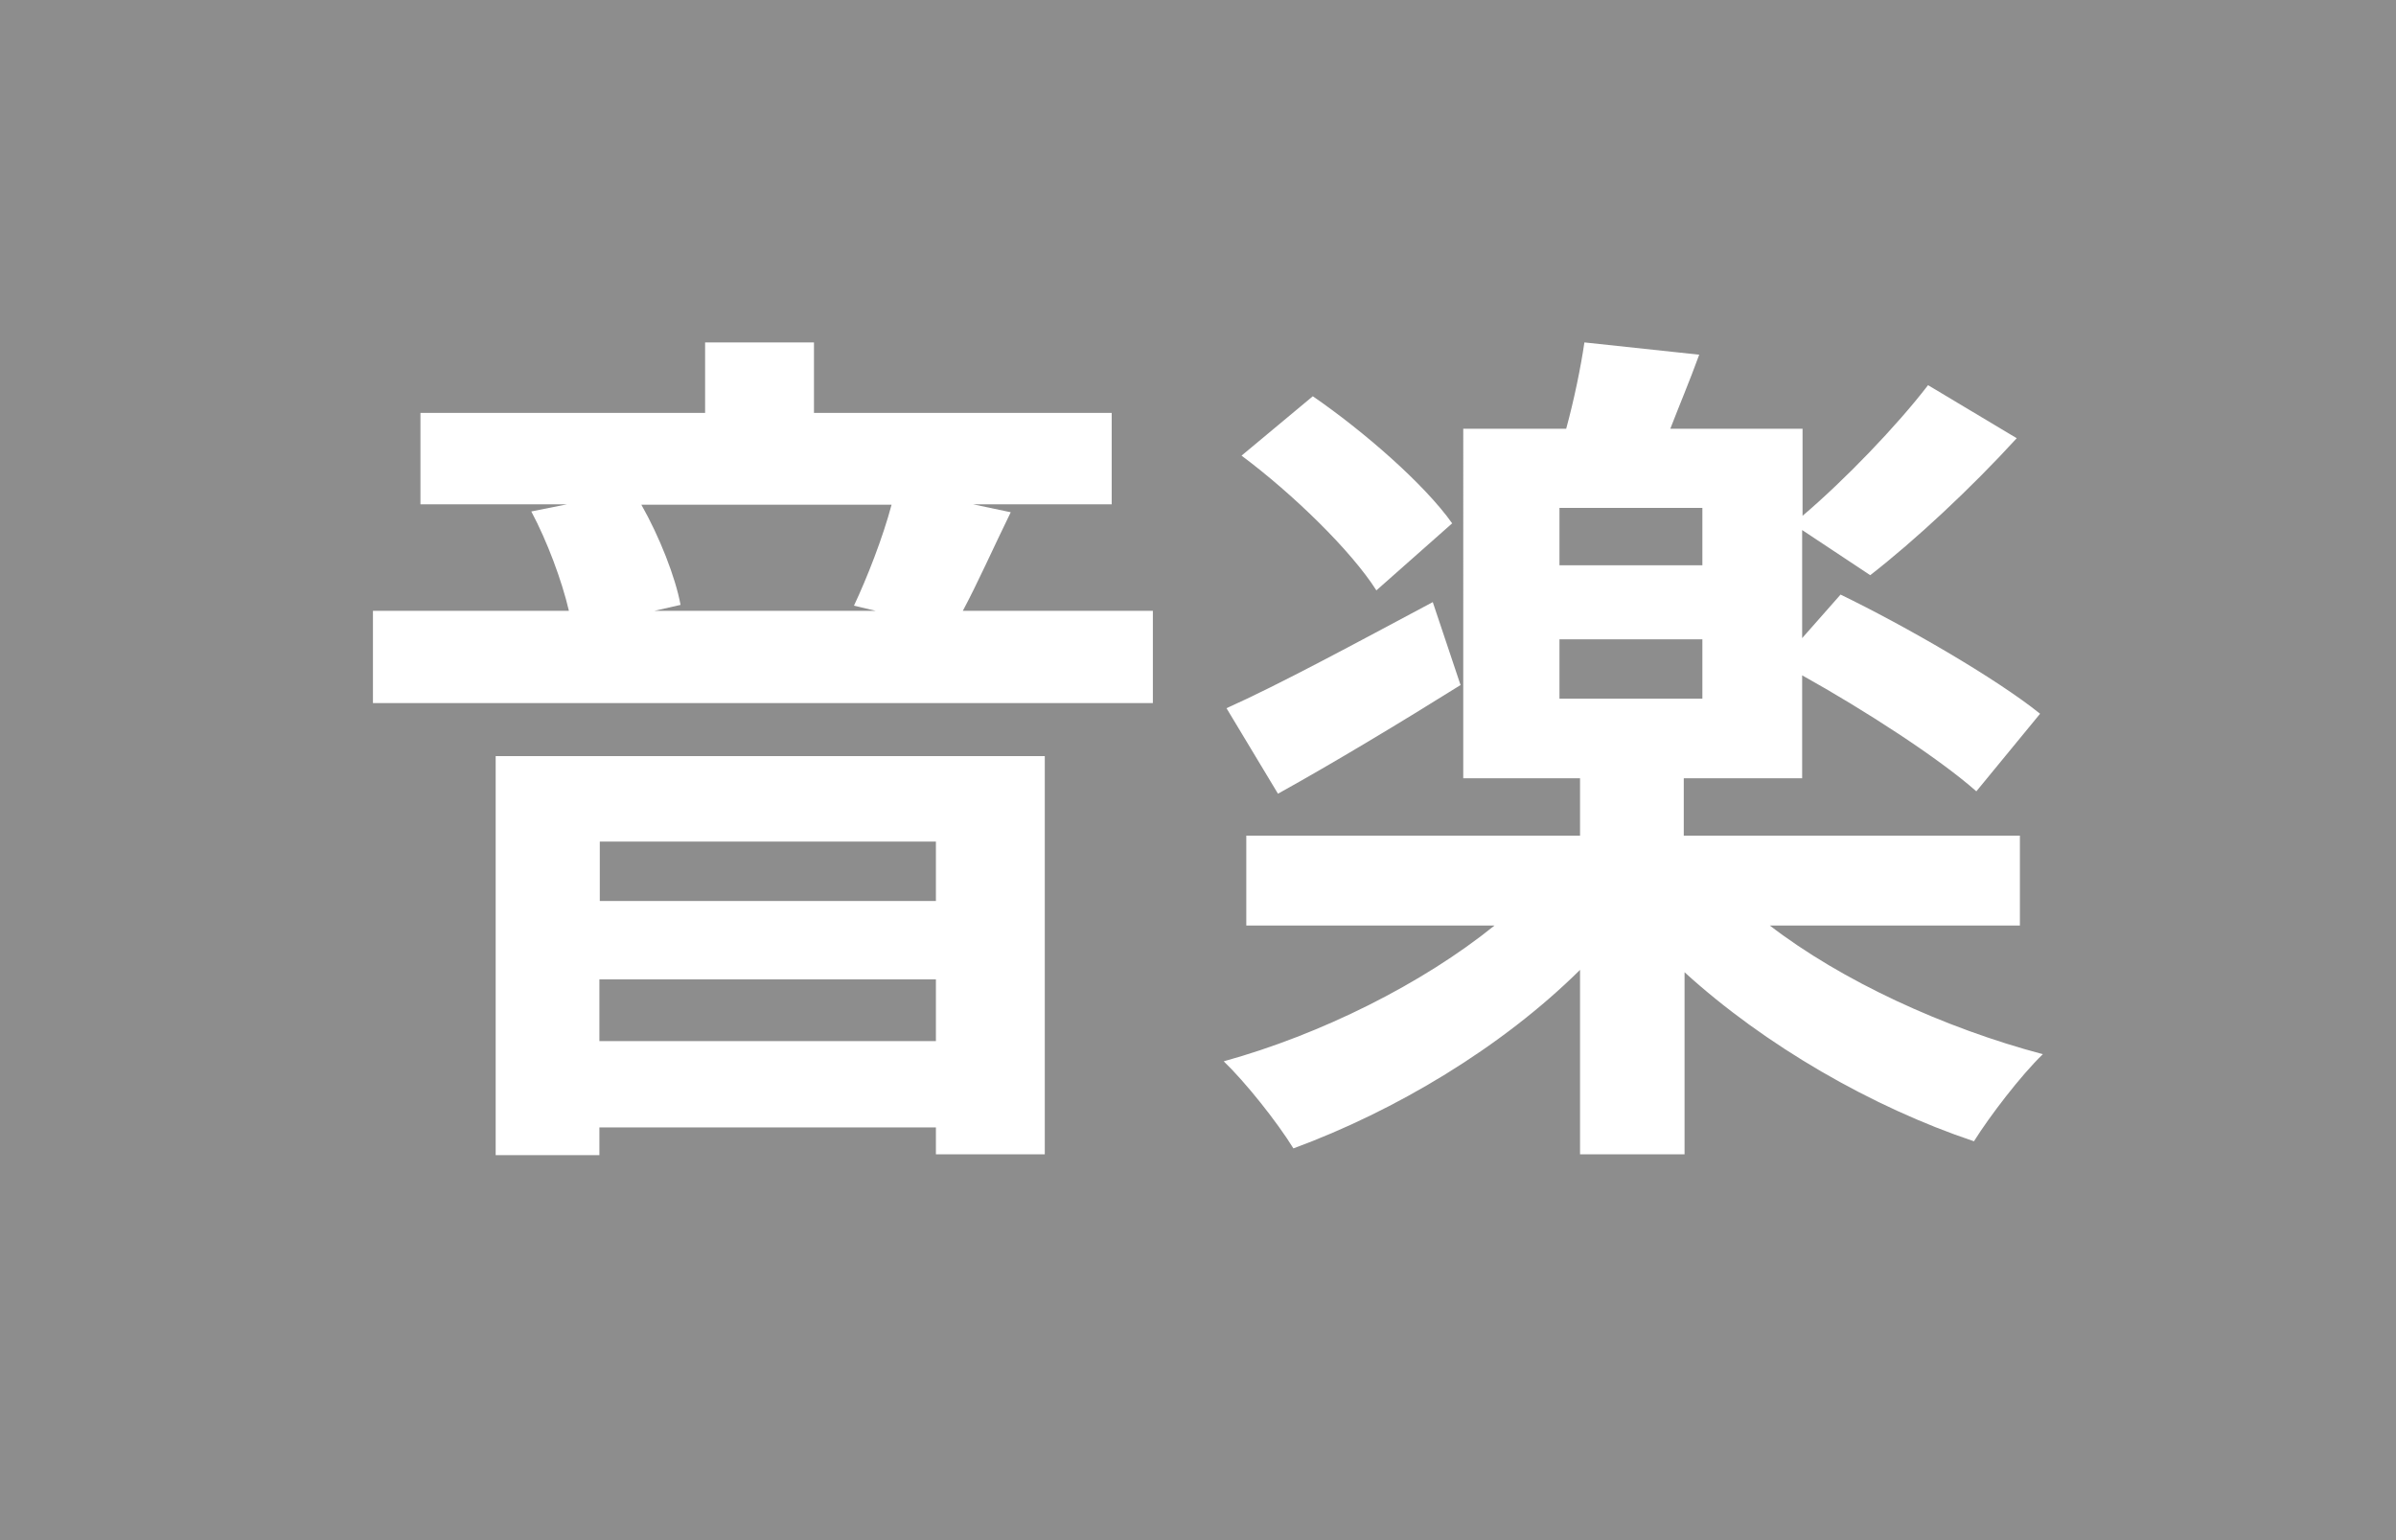 <?xml version="1.0" encoding="UTF-8"?>
<svg id="uuid-5b3e059c-67b6-446a-a87e-2ea7bbb4c3c8" data-name="レイヤー 2" xmlns="http://www.w3.org/2000/svg" width="60.52" height="38.91" viewBox="0 0 60.52 38.91">
  <defs>
    <style>
      .uuid-3464704d-14d0-4c7b-a886-ff1b45eff31d {
        fill: #fff;
      }

      .uuid-4e666096-605e-44f6-96ba-5012f8774c2b {
        fill: #8d8d8d;
      }
    </style>
  </defs>
  <g id="uuid-35ed8e4a-27a0-4f1c-8a1e-c279f5d6e8e9" data-name="レイヤー 1">
    <g>
      <rect class="uuid-4e666096-605e-44f6-96ba-5012f8774c2b" width="60.52" height="38.91"/>
      <g>
        <path class="uuid-3464704d-14d0-4c7b-a886-ff1b45eff31d" d="M29.12,15.43v2.33H9.42v-2.33h4.95c-.18-.77-.55-1.76-.95-2.51l.9-.18h-3.7v-2.31h7.19v-1.78h2.75v1.78h7.52v2.31h-3.5l.95,.2c-.44,.9-.84,1.8-1.21,2.49h4.77Zm-16.59,3.67h13.86v10.06h-2.75v-.68H15.14v.7h-2.62v-10.08Zm2.62,2.16v1.5h8.49v-1.5H15.14Zm8.49,5.04v-1.56H15.14v1.56h8.49Zm-7.44-13.55c.46,.81,.86,1.83,.99,2.53l-.66,.15h5.59l-.55-.13c.33-.7,.73-1.72,.95-2.55h-6.31Z"/>
        <path class="uuid-3464704d-14d0-4c7b-a886-ff1b45eff31d" d="M44.69,23.37c1.83,1.41,4.42,2.6,6.91,3.26-.55,.53-1.34,1.56-1.74,2.2-2.57-.86-5.28-2.42-7.31-4.27v4.6h-2.64v-4.66c-1.98,1.96-4.66,3.56-7.24,4.51-.42-.68-1.21-1.67-1.76-2.2,2.46-.68,5.02-1.96,6.84-3.43h-6.27v-2.27h8.43v-1.45h-2.95V10.83h2.6c.2-.73,.37-1.56,.46-2.18l2.9,.31c-.24,.66-.51,1.3-.73,1.87h3.34v2.2c1.06-.9,2.38-2.27,3.17-3.3l2.24,1.34c-1.17,1.28-2.57,2.58-3.7,3.46l-1.72-1.14v2.73l.97-1.1c1.63,.79,3.92,2.11,5.04,3.01l-1.61,1.96c-.95-.84-2.82-2.05-4.4-2.93v2.6h-2.99v1.45h8.49v2.27h-6.36Zm-7.79-6.07c-1.52,.95-3.23,1.98-4.62,2.75l-1.3-2.16c1.32-.59,3.28-1.65,5.21-2.68l.7,2.09Zm-2.13-2.38c-.64-1.01-2.11-2.44-3.41-3.41l1.8-1.5c1.28,.88,2.82,2.22,3.52,3.21l-1.91,1.69Zm8.23-2.09h-3.61v1.45h3.61v-1.45Zm-3.61,4.82h3.61v-1.5h-3.61v1.5Z"/>
      </g>
    </g>
  </g>
</svg>